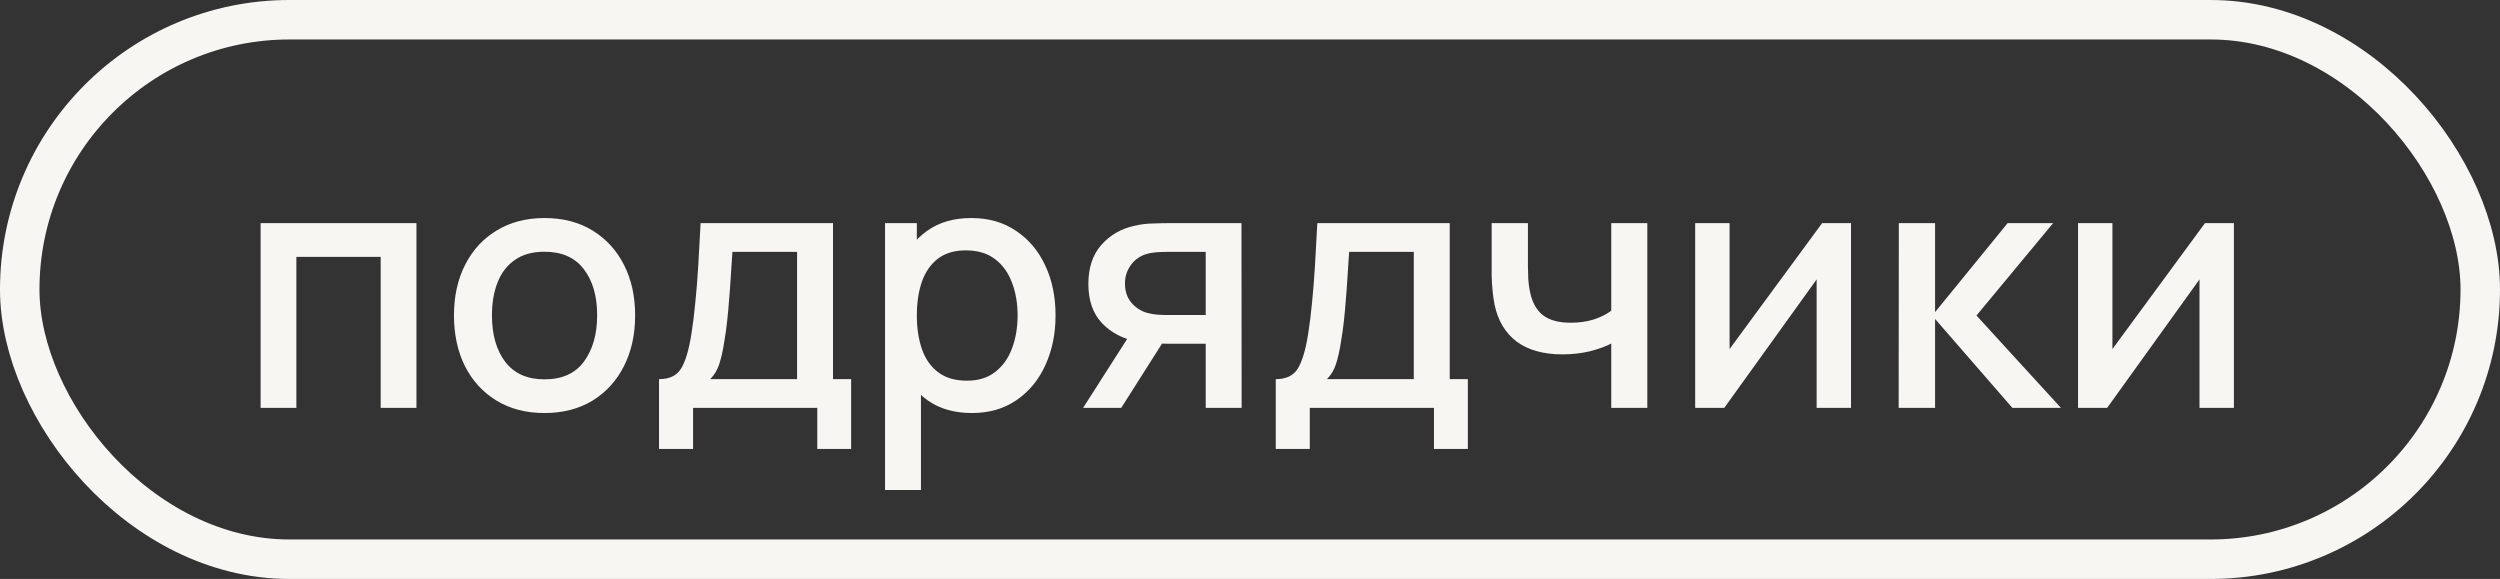 <?xml version="1.0" encoding="UTF-8"?> <svg xmlns="http://www.w3.org/2000/svg" width="95" height="22" viewBox="0 0 95 22" fill="none"><rect x="0" y="0" width="95" height="22" fill="#333333" stroke="none"/><rect x="0.75" y="0.75" width="93.5" height="20.5" rx="10.25" stroke="#F7F6F3" stroke-width="1.5"></rect><path d="M9.903 15.5V8.48H15.825V15.5H14.466V9.761H11.262V15.5H9.903ZM20.69 15.695C19.988 15.695 19.379 15.537 18.863 15.22C18.348 14.904 17.949 14.469 17.667 13.914C17.39 13.355 17.251 12.711 17.251 11.983C17.251 11.251 17.394 10.608 17.68 10.053C17.966 9.494 18.367 9.061 18.883 8.753C19.399 8.441 20.001 8.285 20.69 8.285C21.392 8.285 22.001 8.443 22.516 8.759C23.032 9.076 23.431 9.511 23.712 10.066C23.994 10.621 24.135 11.26 24.135 11.983C24.135 12.716 23.992 13.361 23.706 13.921C23.424 14.475 23.026 14.911 22.51 15.227C21.994 15.539 21.388 15.695 20.69 15.695ZM20.69 14.415C21.362 14.415 21.862 14.189 22.191 13.739C22.525 13.284 22.692 12.698 22.692 11.983C22.692 11.251 22.523 10.666 22.185 10.229C21.851 9.787 21.353 9.566 20.69 9.566C20.235 9.566 19.86 9.669 19.565 9.877C19.271 10.081 19.052 10.365 18.909 10.729C18.766 11.089 18.694 11.507 18.694 11.983C18.694 12.72 18.863 13.309 19.201 13.752C19.539 14.194 20.036 14.415 20.69 14.415ZM25.043 17.06V14.408C25.429 14.408 25.704 14.28 25.869 14.024C26.038 13.764 26.172 13.325 26.272 12.705C26.332 12.328 26.382 11.927 26.421 11.502C26.465 11.078 26.502 10.618 26.532 10.124C26.562 9.626 26.593 9.078 26.623 8.48H31.654V14.408H32.343V17.06H31.056V15.5H26.337V17.06H25.043ZM26.987 14.408H30.289V9.572H27.832C27.814 9.858 27.795 10.153 27.773 10.456C27.756 10.759 27.734 11.06 27.708 11.36C27.687 11.659 27.661 11.944 27.63 12.217C27.6 12.491 27.565 12.738 27.526 12.959C27.474 13.301 27.412 13.587 27.338 13.816C27.268 14.046 27.151 14.243 26.987 14.408ZM36.933 15.695C36.261 15.695 35.698 15.533 35.243 15.207C34.788 14.878 34.444 14.434 34.209 13.875C33.975 13.316 33.858 12.685 33.858 11.983C33.858 11.281 33.973 10.651 34.203 10.092C34.437 9.533 34.779 9.093 35.23 8.773C35.685 8.447 36.244 8.285 36.907 8.285C37.566 8.285 38.133 8.447 38.61 8.773C39.091 9.093 39.462 9.533 39.721 10.092C39.981 10.647 40.111 11.277 40.111 11.983C40.111 12.685 39.981 13.318 39.721 13.882C39.466 14.441 39.1 14.883 38.623 15.207C38.151 15.533 37.587 15.695 36.933 15.695ZM33.631 18.62V8.48H34.84V13.53H34.996V18.62H33.631ZM36.745 14.466C37.178 14.466 37.535 14.356 37.817 14.135C38.103 13.914 38.315 13.617 38.454 13.245C38.597 12.867 38.669 12.447 38.669 11.983C38.669 11.524 38.597 11.108 38.454 10.736C38.315 10.363 38.101 10.066 37.81 9.845C37.52 9.624 37.15 9.514 36.699 9.514C36.274 9.514 35.923 9.617 35.646 9.825C35.373 10.034 35.169 10.324 35.035 10.697C34.905 11.069 34.84 11.498 34.84 11.983C34.84 12.469 34.905 12.898 35.035 13.271C35.165 13.643 35.371 13.936 35.653 14.148C35.934 14.36 36.298 14.466 36.745 14.466ZM45.817 15.5V13.062H44.426C44.262 13.062 44.064 13.056 43.835 13.043C43.609 13.03 43.397 13.006 43.198 12.972C42.673 12.876 42.236 12.649 41.885 12.289C41.534 11.925 41.358 11.425 41.358 10.787C41.358 10.172 41.523 9.678 41.852 9.306C42.186 8.928 42.608 8.686 43.12 8.578C43.341 8.525 43.566 8.497 43.796 8.493C44.03 8.484 44.227 8.48 44.387 8.48H47.176L47.182 15.5H45.817ZM41.157 15.5L42.931 12.725H44.368L42.606 15.5H41.157ZM44.309 11.97H45.817V9.572H44.309C44.214 9.572 44.097 9.576 43.958 9.585C43.82 9.594 43.685 9.617 43.555 9.656C43.421 9.695 43.291 9.765 43.165 9.864C43.044 9.964 42.944 10.092 42.866 10.248C42.788 10.4 42.749 10.575 42.749 10.774C42.749 11.073 42.834 11.32 43.003 11.515C43.172 11.706 43.373 11.832 43.607 11.893C43.733 11.927 43.859 11.949 43.984 11.957C44.11 11.966 44.218 11.97 44.309 11.97ZM48.479 17.06V14.408C48.864 14.408 49.14 14.28 49.304 14.024C49.473 13.764 49.608 13.325 49.707 12.705C49.768 12.328 49.818 11.927 49.857 11.502C49.9 11.078 49.937 10.618 49.967 10.124C49.998 9.626 50.028 9.078 50.058 8.48H55.089V14.408H55.778V17.06H54.491V15.5H49.772V17.06H48.479ZM50.422 14.408H53.724V9.572H51.267C51.25 9.858 51.23 10.153 51.209 10.456C51.191 10.759 51.17 11.06 51.144 11.36C51.122 11.659 51.096 11.944 51.066 12.217C51.035 12.491 51.001 12.738 50.962 12.959C50.91 13.301 50.847 13.587 50.773 13.816C50.704 14.046 50.587 14.243 50.422 14.408ZM61.227 15.5V13.056C60.988 13.177 60.709 13.277 60.388 13.355C60.067 13.429 59.729 13.466 59.374 13.466C58.655 13.466 58.076 13.305 57.639 12.985C57.205 12.659 56.924 12.191 56.794 11.581C56.759 11.399 56.733 11.212 56.716 11.021C56.698 10.826 56.687 10.649 56.683 10.489C56.683 10.328 56.683 10.209 56.683 10.131V8.48H58.061V10.131C58.061 10.244 58.065 10.393 58.074 10.579C58.083 10.761 58.107 10.939 58.146 11.113C58.228 11.502 58.393 11.793 58.64 11.983C58.887 12.17 59.235 12.263 59.686 12.263C60.011 12.263 60.304 12.222 60.564 12.139C60.828 12.053 61.049 11.942 61.227 11.808V8.48H62.598V15.5H61.227ZM70.339 8.48V15.5H69.032V10.618L65.522 15.5H64.417V8.48H65.724V13.264L69.24 8.48H70.339ZM72.149 15.5L72.155 8.48H73.533V11.86L76.289 8.48H78.018L75.106 11.99L78.317 15.5H76.471L73.533 12.12V15.5H72.149ZM84.888 8.48V15.5H83.581V10.618L80.071 15.5H78.966V8.48H80.272V13.264L83.789 8.48H84.888Z" fill="#F7F6F3"></path></svg> 
